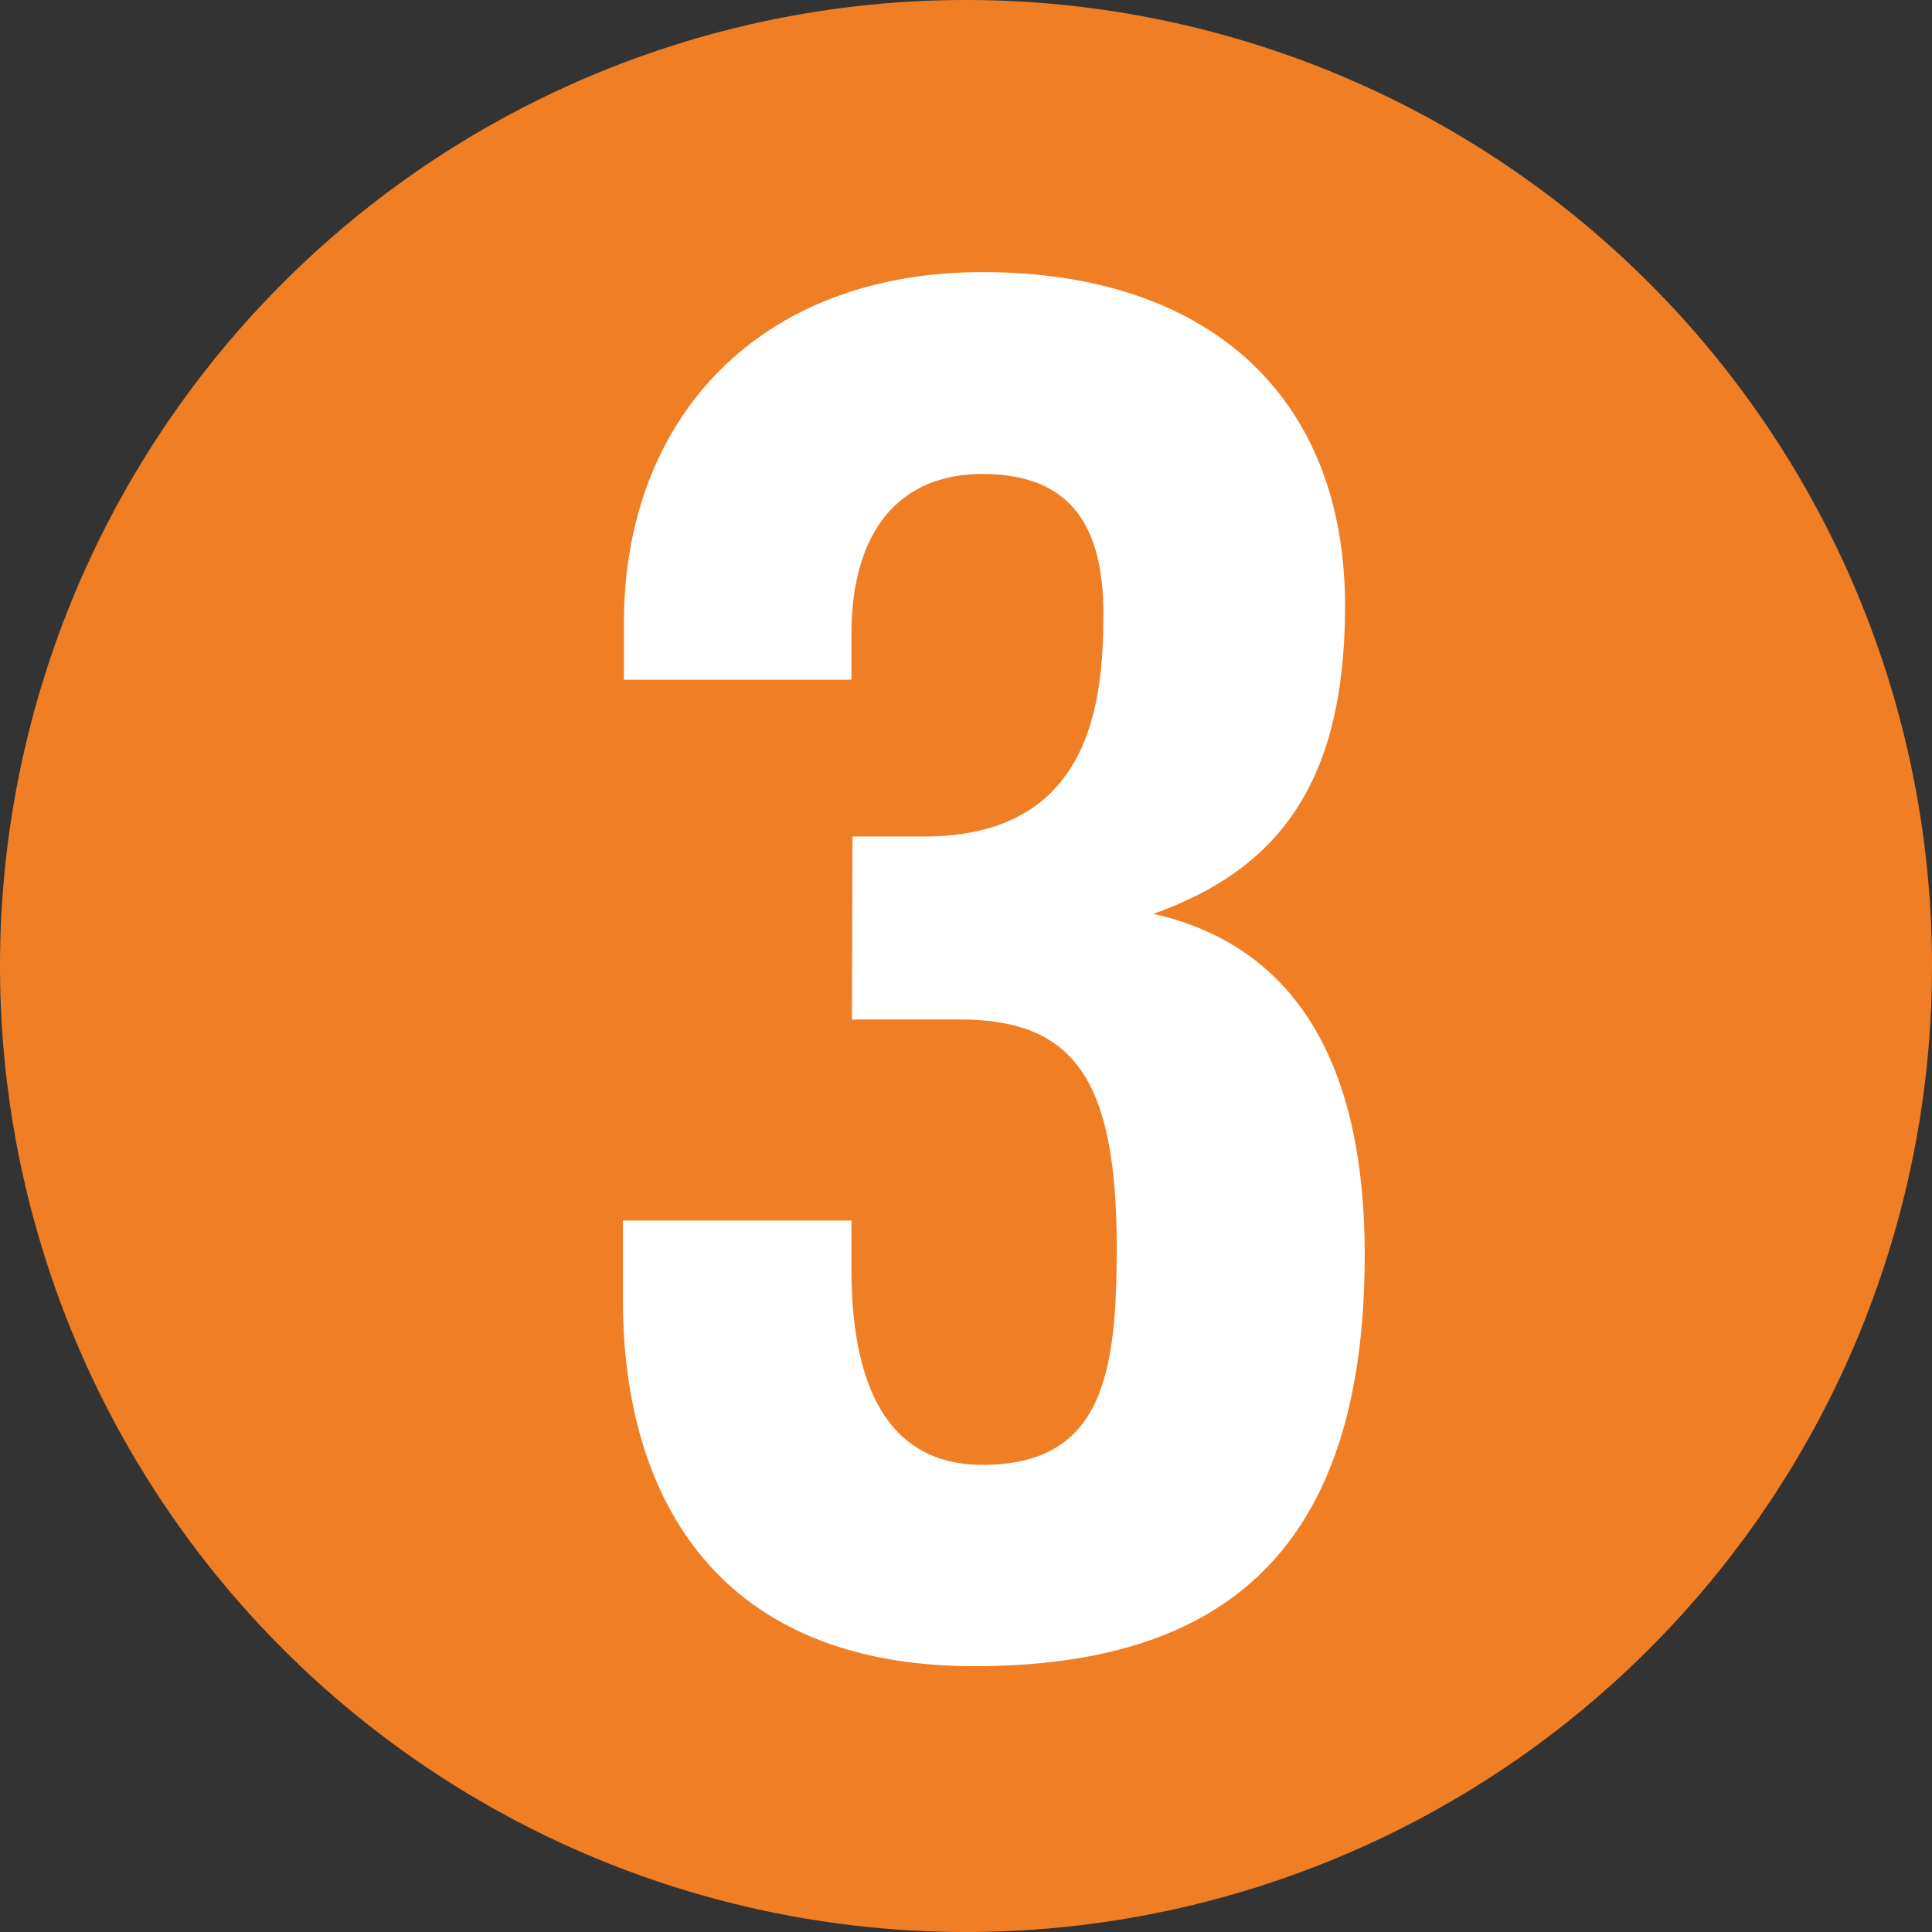 <?xml version="1.0" encoding="UTF-8"?> <svg xmlns="http://www.w3.org/2000/svg" viewBox="0 0 73.7 73.7"><rect x="0" y="0" width="73.7" height="73.7" fill="#333333" stroke="none"/> <defs> <style>.cls-1{fill:#f07e25;}.cls-2{fill:#fff;}</style> </defs> <title>3</title> <g id="Слой_2" data-name="Слой 2"> <g id="Слой_1-2" data-name="Слой 1"> <path class="cls-1" d="M36.85,73.7A36.85,36.85,0,1,0,0,36.85,36.85,36.85,0,0,0,36.85,73.7"></path> <path class="cls-2" d="M32.52,31.91h2.73c6.41,0,6.84-5.19,6.84-8.5s-1.22-5.33-4.61-5.33c-3.16,0-5,2.16-5,6.12v1.73H23.8V23.77c0-7.78,5.12-13.39,13.68-13.39s13.83,4.68,13.83,12.74C51.31,30,48.65,33.2,44,34.86c5.4,1.22,8.06,5.69,8.06,13,0,11.16-5.25,15.7-14.9,15.7s-13.4-6.27-13.4-14v-3h8.72V48.4c0,4.32,1.29,7.48,5,7.48,4.61,0,5.12-3.52,5.12-8.28,0-6.48-1.66-8.71-6-8.71h-4.1Z"></path> </g> </g> </svg> 